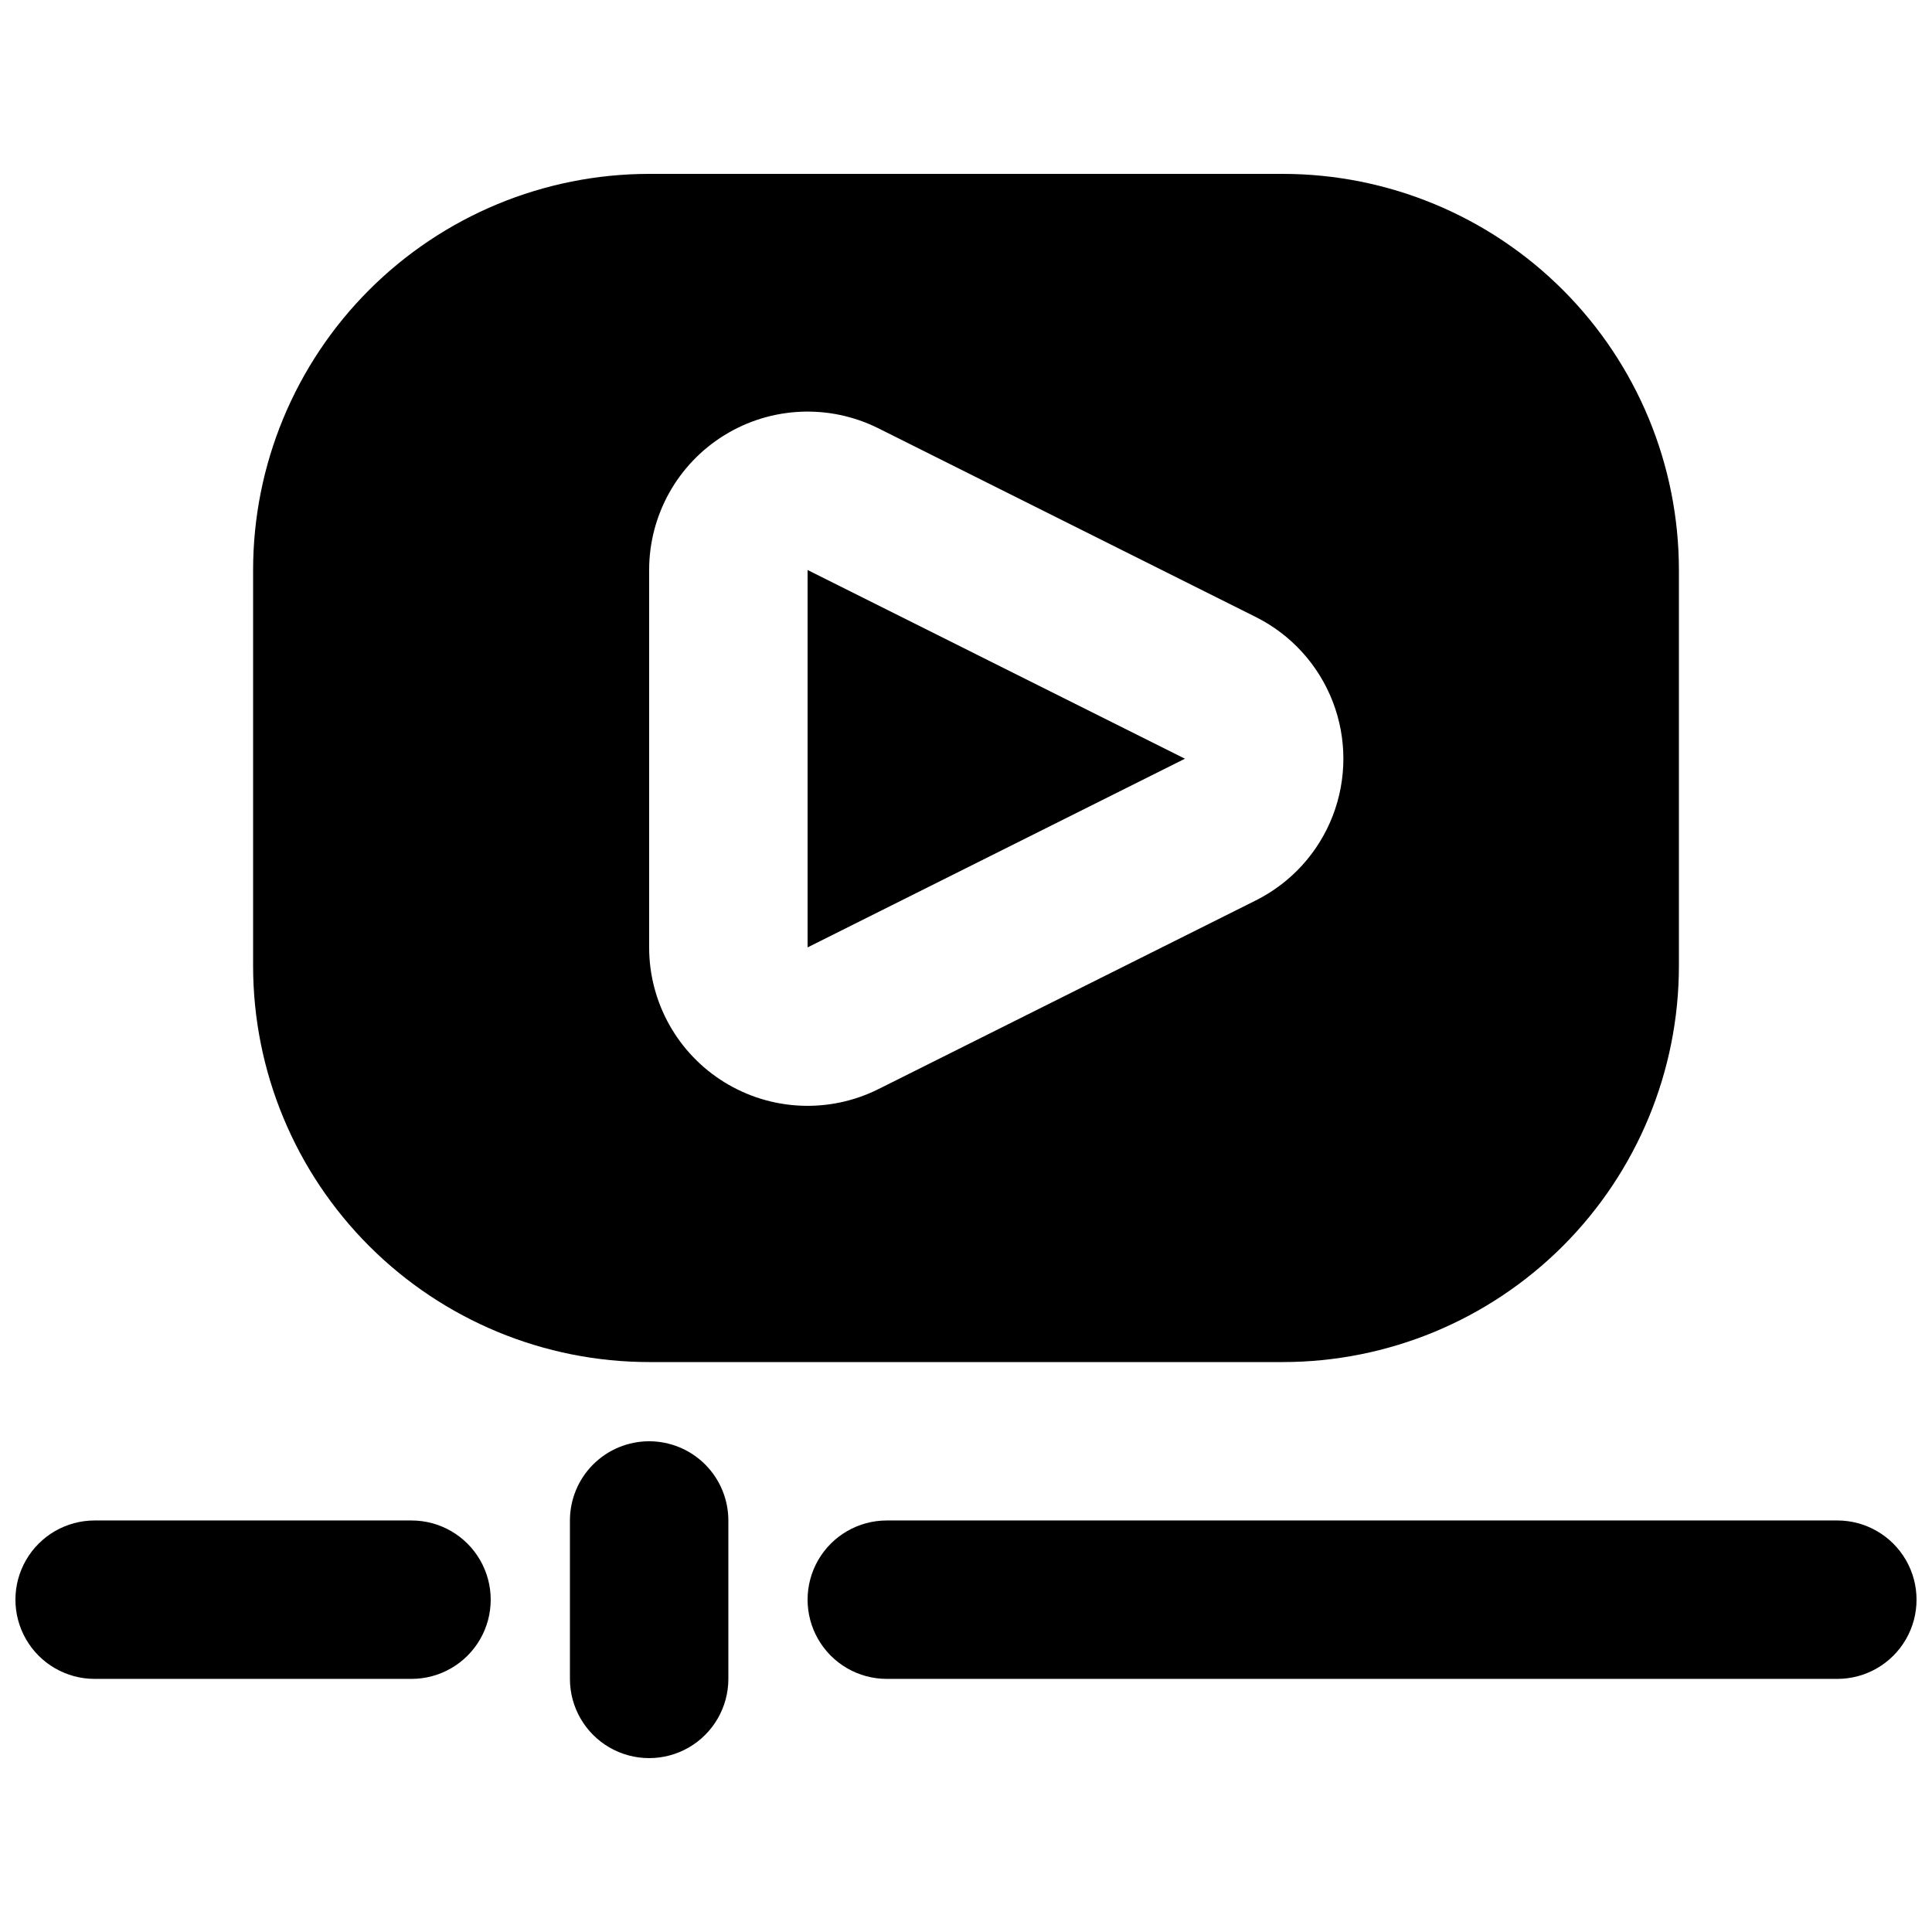 <?xml version="1.0" encoding="UTF-8"?>
<!-- Uploaded to: ICON Repo, www.iconrepo.com, Generator: ICON Repo Mixer Tools -->
<svg width="800px" height="800px" version="1.1" viewBox="144 144 512 512" xmlns="http://www.w3.org/2000/svg">
 <defs>
  <clipPath id="b">
   <path d="m148.09 546h126.91v43h-126.91z"/>
  </clipPath>
  <clipPath id="a">
   <path d="m358 546h293.9v43h-293.9z"/>
  </clipPath>
 </defs>
 <path d="m358.02 295.06v100.01l100-50.004z"/>
 <path d="m316.03 504.96h167.94-0.004c27.836-0.008 54.527-11.07 74.211-30.75 19.68-19.684 30.742-46.375 30.75-74.207v-104.96c-0.008-27.836-11.07-54.527-30.75-74.207-19.684-19.684-46.375-30.742-74.211-30.754h-167.93c-27.836 0.012-54.527 11.07-74.207 30.754-19.684 19.68-30.746 46.371-30.754 74.207v104.96c0.008 27.832 11.07 54.523 30.754 74.207 19.68 19.68 46.371 30.742 74.207 30.75zm0-209.89c-0.004-14.555 7.531-28.066 19.91-35.719 12.379-7.652 27.836-8.348 40.852-1.84l100 50c9.348 4.672 16.617 12.66 20.391 22.41 3.769 9.746 3.769 20.547 0 30.297-3.773 9.746-11.043 17.734-20.391 22.406l-100 50c-13.016 6.508-28.473 5.812-40.852-1.84-12.379-7.648-19.914-21.164-19.91-35.719z"/>
 <path d="m316.03 525.95c-5.57 0-10.906 2.215-14.844 6.148-3.938 3.938-6.148 9.277-6.148 14.844v41.984c0 7.5 4 14.43 10.496 18.18 6.492 3.75 14.496 3.75 20.992 0 6.492-3.75 10.496-10.68 10.496-18.18v-41.984c0-5.566-2.211-10.906-6.148-14.844-3.938-3.934-9.277-6.148-14.844-6.148z"/>
 <g clip-path="url(#b)">
  <path d="m253.05 546.94h-83.969c-7.5 0-14.43 4.004-18.18 10.496-3.75 6.496-3.75 14.5 0 20.992 3.75 6.496 10.68 10.496 18.18 10.496h83.969c7.5 0 14.43-4 18.18-10.496 3.75-6.492 3.75-14.496 0-20.992-3.75-6.492-10.68-10.496-18.18-10.496z"/>
 </g>
 <g clip-path="url(#a)">
  <path d="m630.91 546.94h-251.9c-7.5 0-14.43 4.004-18.18 10.496-3.75 6.496-3.75 14.5 0 20.992 3.75 6.496 10.68 10.496 18.18 10.496h251.9c7.5 0 14.43-4 18.18-10.496 3.75-6.492 3.75-14.496 0-20.992-3.75-6.492-10.68-10.496-18.18-10.496z"/>
 </g>
</svg>